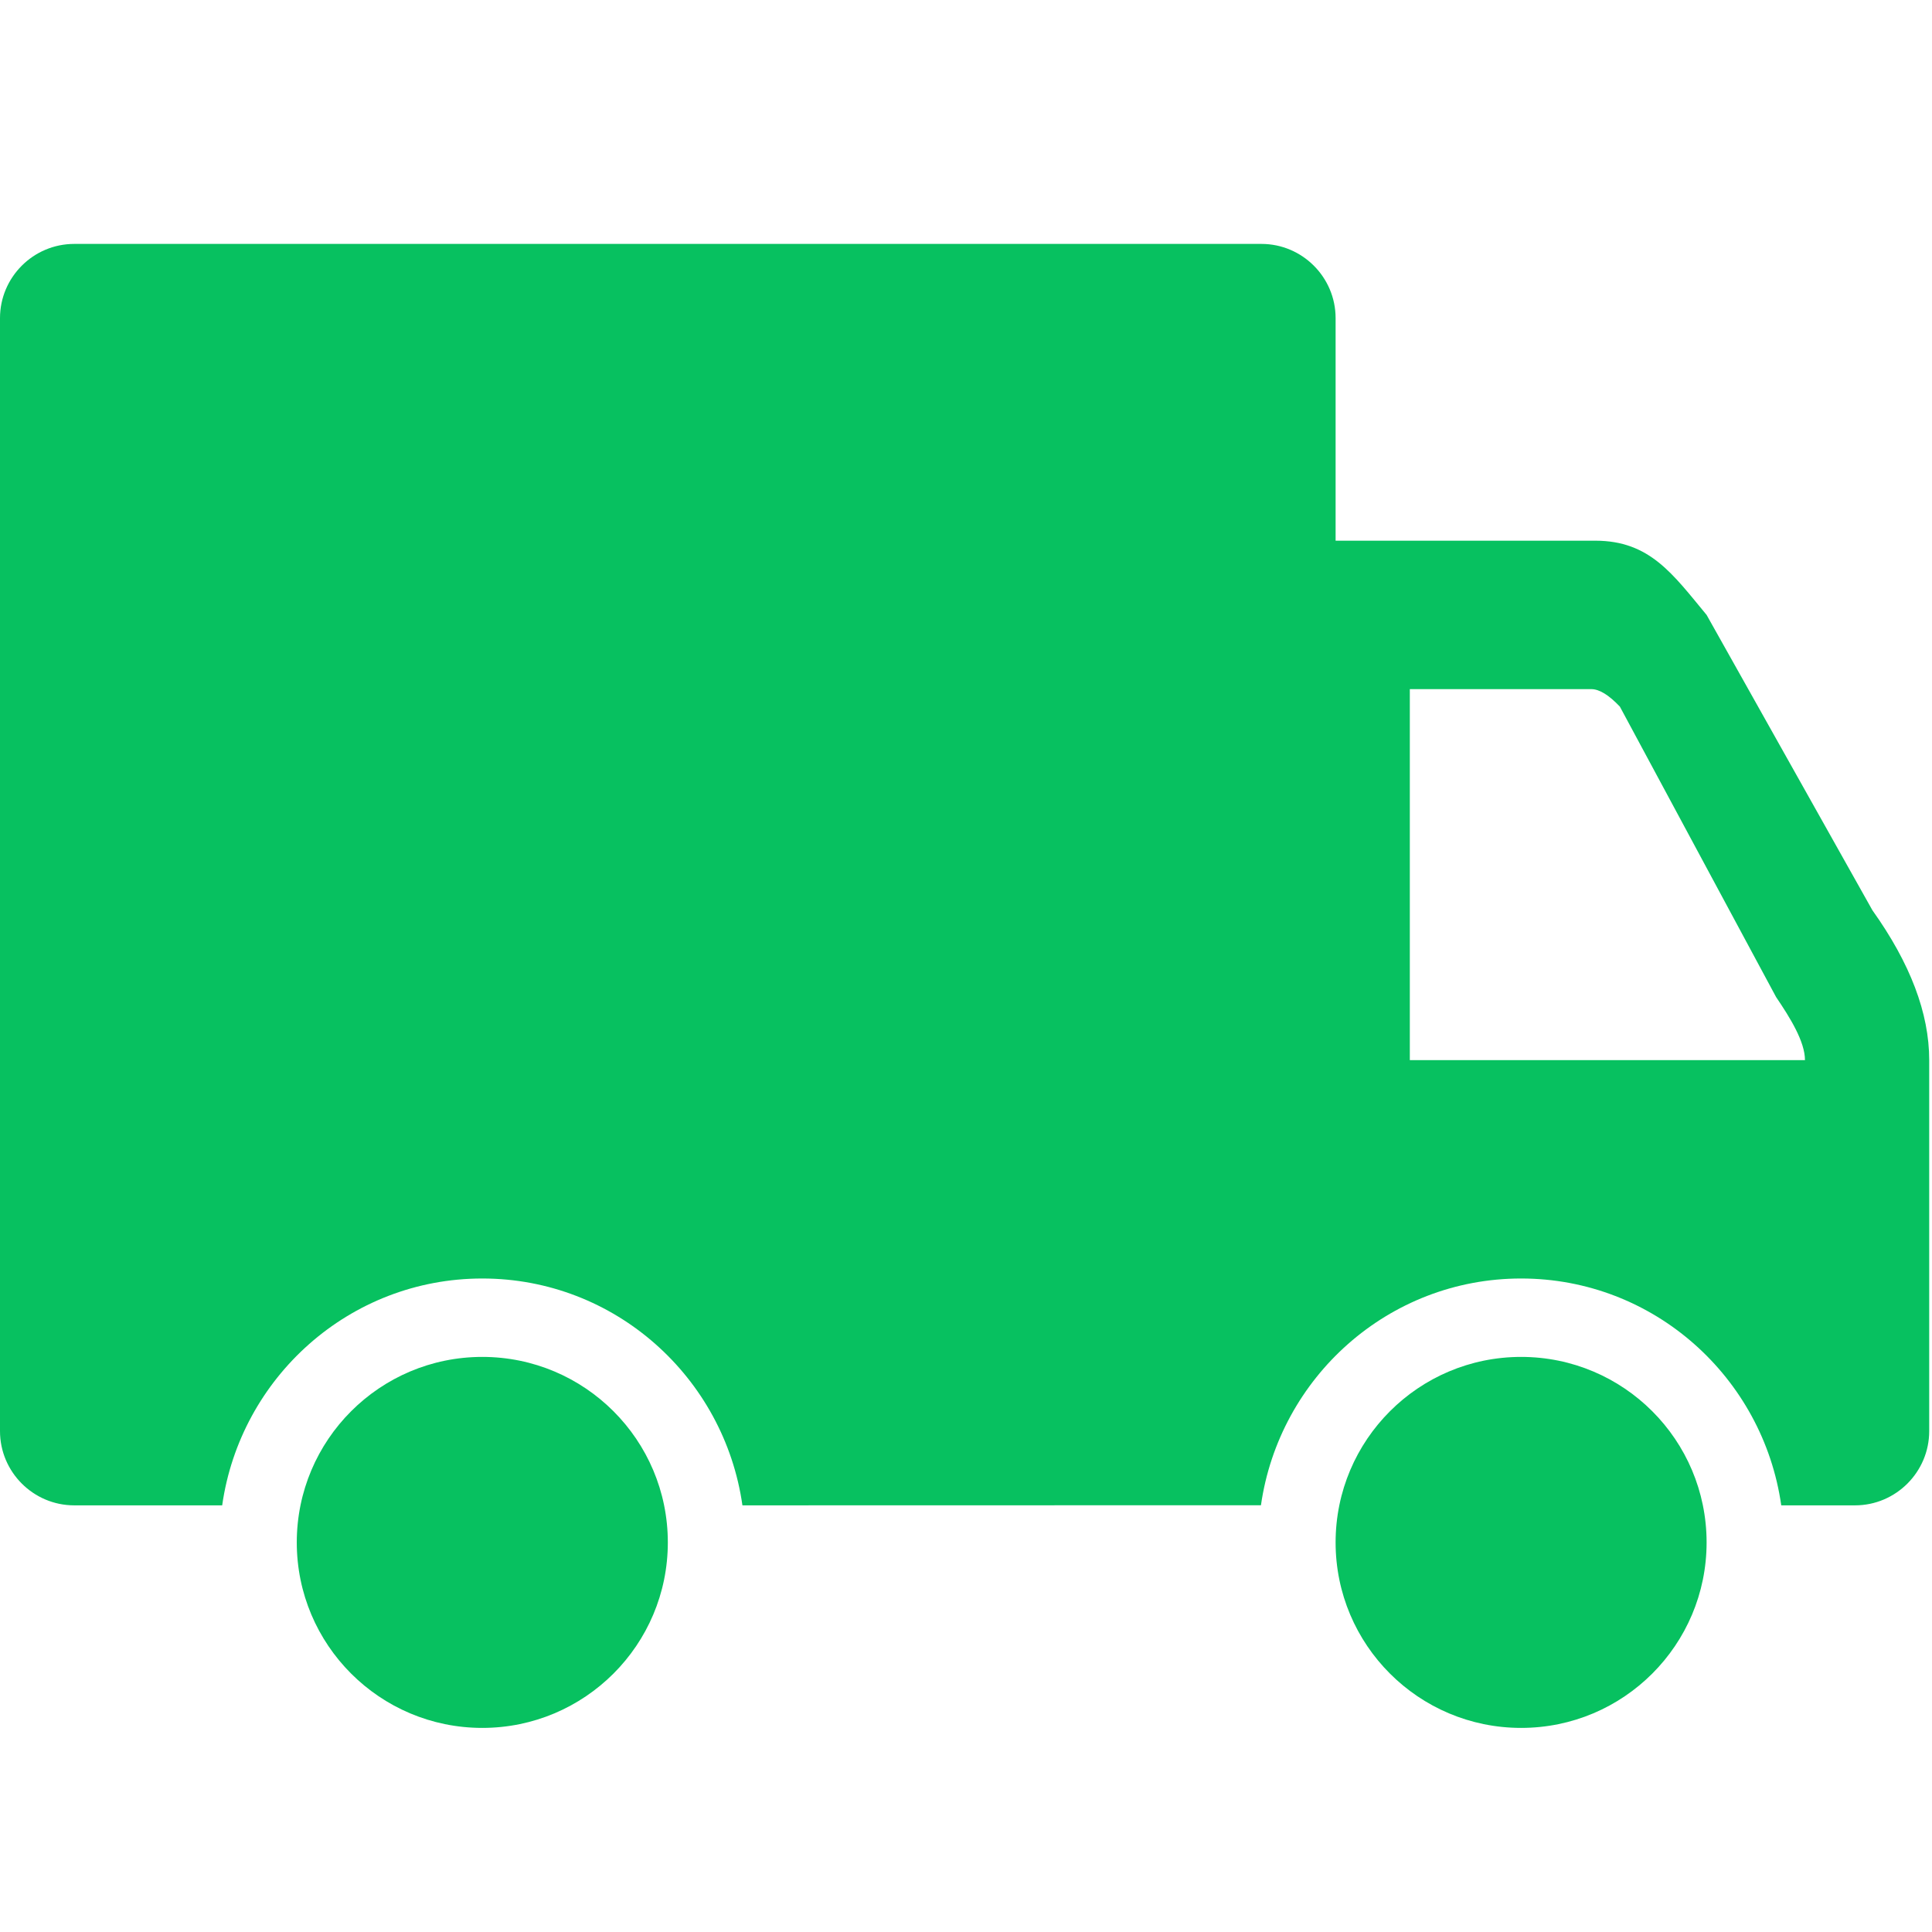 <svg xmlns="http://www.w3.org/2000/svg" xmlns:xlink="http://www.w3.org/1999/xlink" fill="none" width="36" height="36" viewBox="0 0 36 36"><defs><clipPath id="master_svg0_84_7782"><rect x="0" y="0" width="36" height="36" rx="0"></rect></clipPath></defs><g clip-path="url(#master_svg0_84_7782)"><g><path d="M12.444,28.741C12.444,30.65,10.896,32.197,8.987,32.197C7.078,32.197,5.53,30.65,5.53,28.741C5.53,26.832,7.078,25.284,8.987,25.284C10.896,25.284,12.444,26.832,12.444,28.741ZM31.8,28.741C31.8,30.65,30.253,32.197,28.344,32.197C26.435,32.197,24.887,30.65,24.887,28.741C24.887,26.832,26.435,25.284,28.344,25.284C30.253,25.284,31.8,26.832,31.8,28.741ZM34.89,16.962L31.8,11.458C31.169,10.697,30.742,10.075,29.726,10.075L24.887,10.075L24.887,5.928C24.887,5.166,24.266,4.545,23.505,4.545L1.383,4.545C0.621,4.545,0,5.166,0,5.928L0,26.667C0,27.428,0.621,28.05,1.383,28.05L4.14,28.05C4.479,25.668,6.512,23.823,8.987,23.823C11.462,23.823,13.495,25.668,13.834,28.05L23.496,28.048C23.837,25.666,25.87,23.823,28.344,23.823C30.819,23.823,32.852,25.668,33.191,28.05L34.566,28.05C35.327,28.05,35.948,27.428,35.948,26.667Q35.948,21.064,35.948,19.754Q35.948,18.444,34.89,16.962ZM26.27,19.754L26.27,12.841L29.652,12.841Q29.875,12.841,30.184,13.167L33.095,18.579C33.353,18.959,33.633,19.408,33.633,19.754L26.27,19.754Z" fill="#07C160" fill-opacity="1" style="mix-blend-mode:passthrough"></path></g></g></svg>